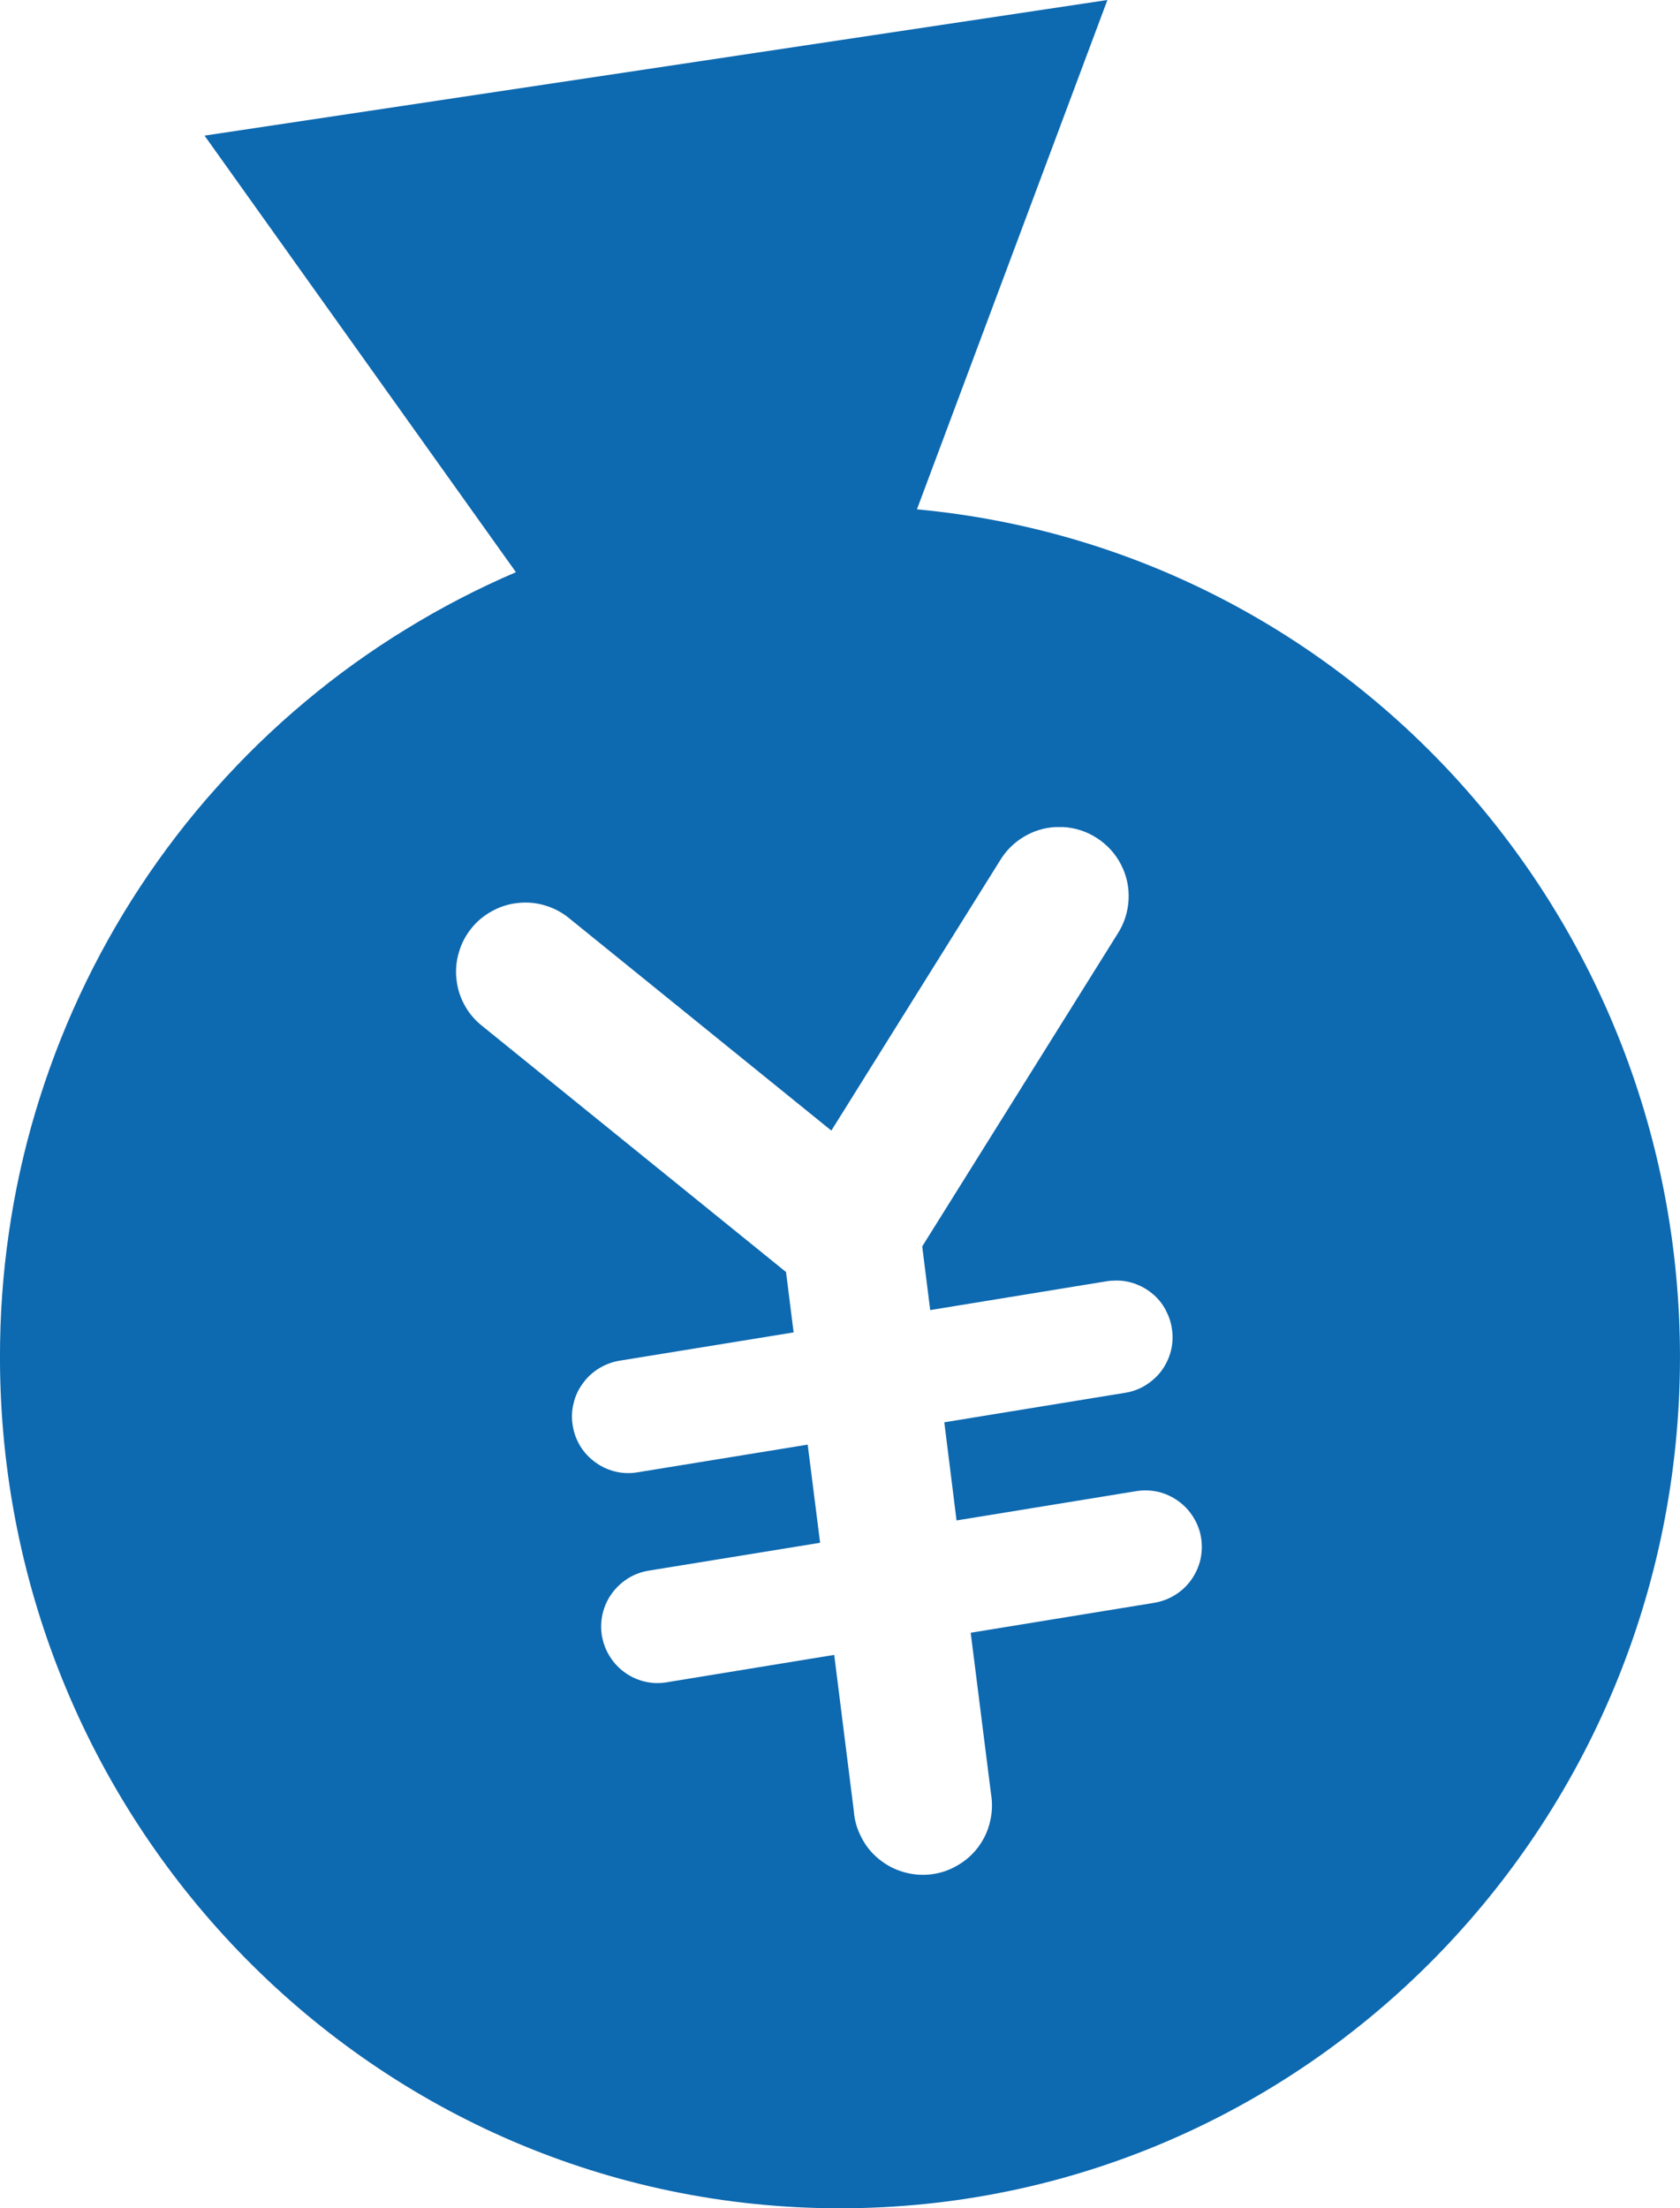 <?xml version="1.0" encoding="utf-8"?>
<!-- Generator: Adobe Illustrator 15.0.0, SVG Export Plug-In . SVG Version: 6.00 Build 0)  -->
<!DOCTYPE svg PUBLIC "-//W3C//DTD SVG 1.1//EN" "http://www.w3.org/Graphics/SVG/1.1/DTD/svg11.dtd">
<svg version="1.1" id="レイヤー_1" xmlns="http://www.w3.org/2000/svg" xmlns:xlink="http://www.w3.org/1999/xlink" x="0px"
	 y="0px" width="66.958px" height="88.02px" viewBox="74.588 70.052 66.958 88.02"
	 enable-background="new 74.588 70.052 66.958 88.02" xml:space="preserve">
<g>
	<g>
		<path fill="#0D69B0" d="M118.725,70.052L82.74,75.458l12.411,17.401c-1.521,0.651-2.984,1.412-4.396,2.281
			c-1.412,0.865-2.75,1.828-4.016,2.891c-1.271,1.063-2.453,2.213-3.552,3.448c-1.104,1.234-2.109,2.547-3.016,3.927
			c-0.912,1.385-1.713,2.828-2.412,4.328c-0.698,1.5-1.281,3.042-1.755,4.625c-0.474,1.588-0.828,3.197-1.063,4.838
			c-0.24,1.637-0.354,3.281-0.354,4.938c0,18.74,14.99,33.938,33.479,33.938c18.489,0,33.479-15.197,33.479-33.938
			c-0.006-17.531-13.188-32.176-30.412-33.781L118.725,70.052z M116.938,103.016c0.49,0.026,0.947,0.167,1.365,0.438
			c0.41,0.266,0.734,0.615,0.963,1.057c0.225,0.438,0.328,0.906,0.303,1.401c-0.027,0.489-0.172,0.948-0.438,1.359l-7.787,12.463
			l0.318,2.537l7.016-1.146c0.125-0.021,0.254-0.031,0.385-0.031c0.281-0.006,0.557,0.047,0.822,0.15
			c0.266,0.105,0.5,0.25,0.715,0.443c0.207,0.193,0.375,0.416,0.494,0.678c0.125,0.254,0.197,0.525,0.219,0.807
			c0.025,0.287-0.006,0.563-0.088,0.834c-0.084,0.27-0.215,0.52-0.391,0.744c-0.178,0.219-0.391,0.4-0.637,0.547
			c-0.244,0.141-0.51,0.234-0.791,0.275l-7.182,1.172l0.488,3.912l7.125-1.162c0.297-0.051,0.594-0.047,0.887,0.016
			c0.297,0.068,0.566,0.188,0.813,0.365c0.244,0.172,0.447,0.385,0.609,0.646c0.16,0.254,0.266,0.531,0.313,0.828
			s0.035,0.594-0.031,0.885c-0.074,0.297-0.199,0.563-0.375,0.807c-0.178,0.246-0.396,0.443-0.656,0.6
			c-0.256,0.156-0.537,0.256-0.834,0.303l-7.287,1.188l0.809,6.416c0.063,0.375,0.051,0.744-0.037,1.109
			c-0.084,0.369-0.24,0.703-0.463,1.006c-0.225,0.301-0.5,0.551-0.828,0.738c-0.324,0.193-0.672,0.313-1.047,0.359
			s-0.746,0.016-1.105-0.088c-0.363-0.104-0.691-0.275-0.984-0.516c-0.291-0.234-0.525-0.521-0.697-0.859
			c-0.177-0.334-0.281-0.688-0.307-1.063l-0.781-6.219l-6.651,1.088c-0.297,0.053-0.594,0.047-0.885-0.02
			c-0.292-0.068-0.563-0.188-0.807-0.365c-0.245-0.172-0.448-0.391-0.604-0.646c-0.161-0.254-0.26-0.531-0.313-0.822
			c-0.047-0.297-0.036-0.594,0.031-0.885c0.073-0.293,0.193-0.563,0.37-0.803c0.177-0.244,0.396-0.443,0.651-0.604
			c0.255-0.156,0.531-0.256,0.828-0.303l6.818-1.109l-0.495-3.912l-6.76,1.1c-0.297,0.053-0.588,0.047-0.885-0.021
			c-0.292-0.066-0.558-0.188-0.802-0.363c-0.245-0.172-0.448-0.387-0.609-0.641c-0.156-0.256-0.26-0.531-0.307-0.828
			c-0.052-0.297-0.042-0.594,0.031-0.887c0.067-0.291,0.192-0.563,0.37-0.801c0.177-0.246,0.391-0.443,0.646-0.6
			c0.26-0.156,0.536-0.26,0.833-0.307l6.922-1.125l-0.302-2.406l-12.063-9.771c-0.297-0.229-0.542-0.5-0.724-0.823
			c-0.188-0.328-0.302-0.672-0.344-1.042c-0.047-0.375-0.016-0.739,0.088-1.094c0.099-0.359,0.271-0.682,0.505-0.974
			c0.234-0.292,0.516-0.521,0.849-0.698c0.328-0.177,0.677-0.281,1.047-0.313c0.375-0.036,0.739,0.005,1.094,0.12
			c0.354,0.114,0.672,0.292,0.958,0.536l10.396,8.421l6.725-10.77c0.238-0.391,0.551-0.703,0.941-0.938s0.813-0.365,1.266-0.391
			h0.006c0.094,0,0.188,0,0.275,0L116.938,103.016z"/>
	</g>
</g>
</svg>
